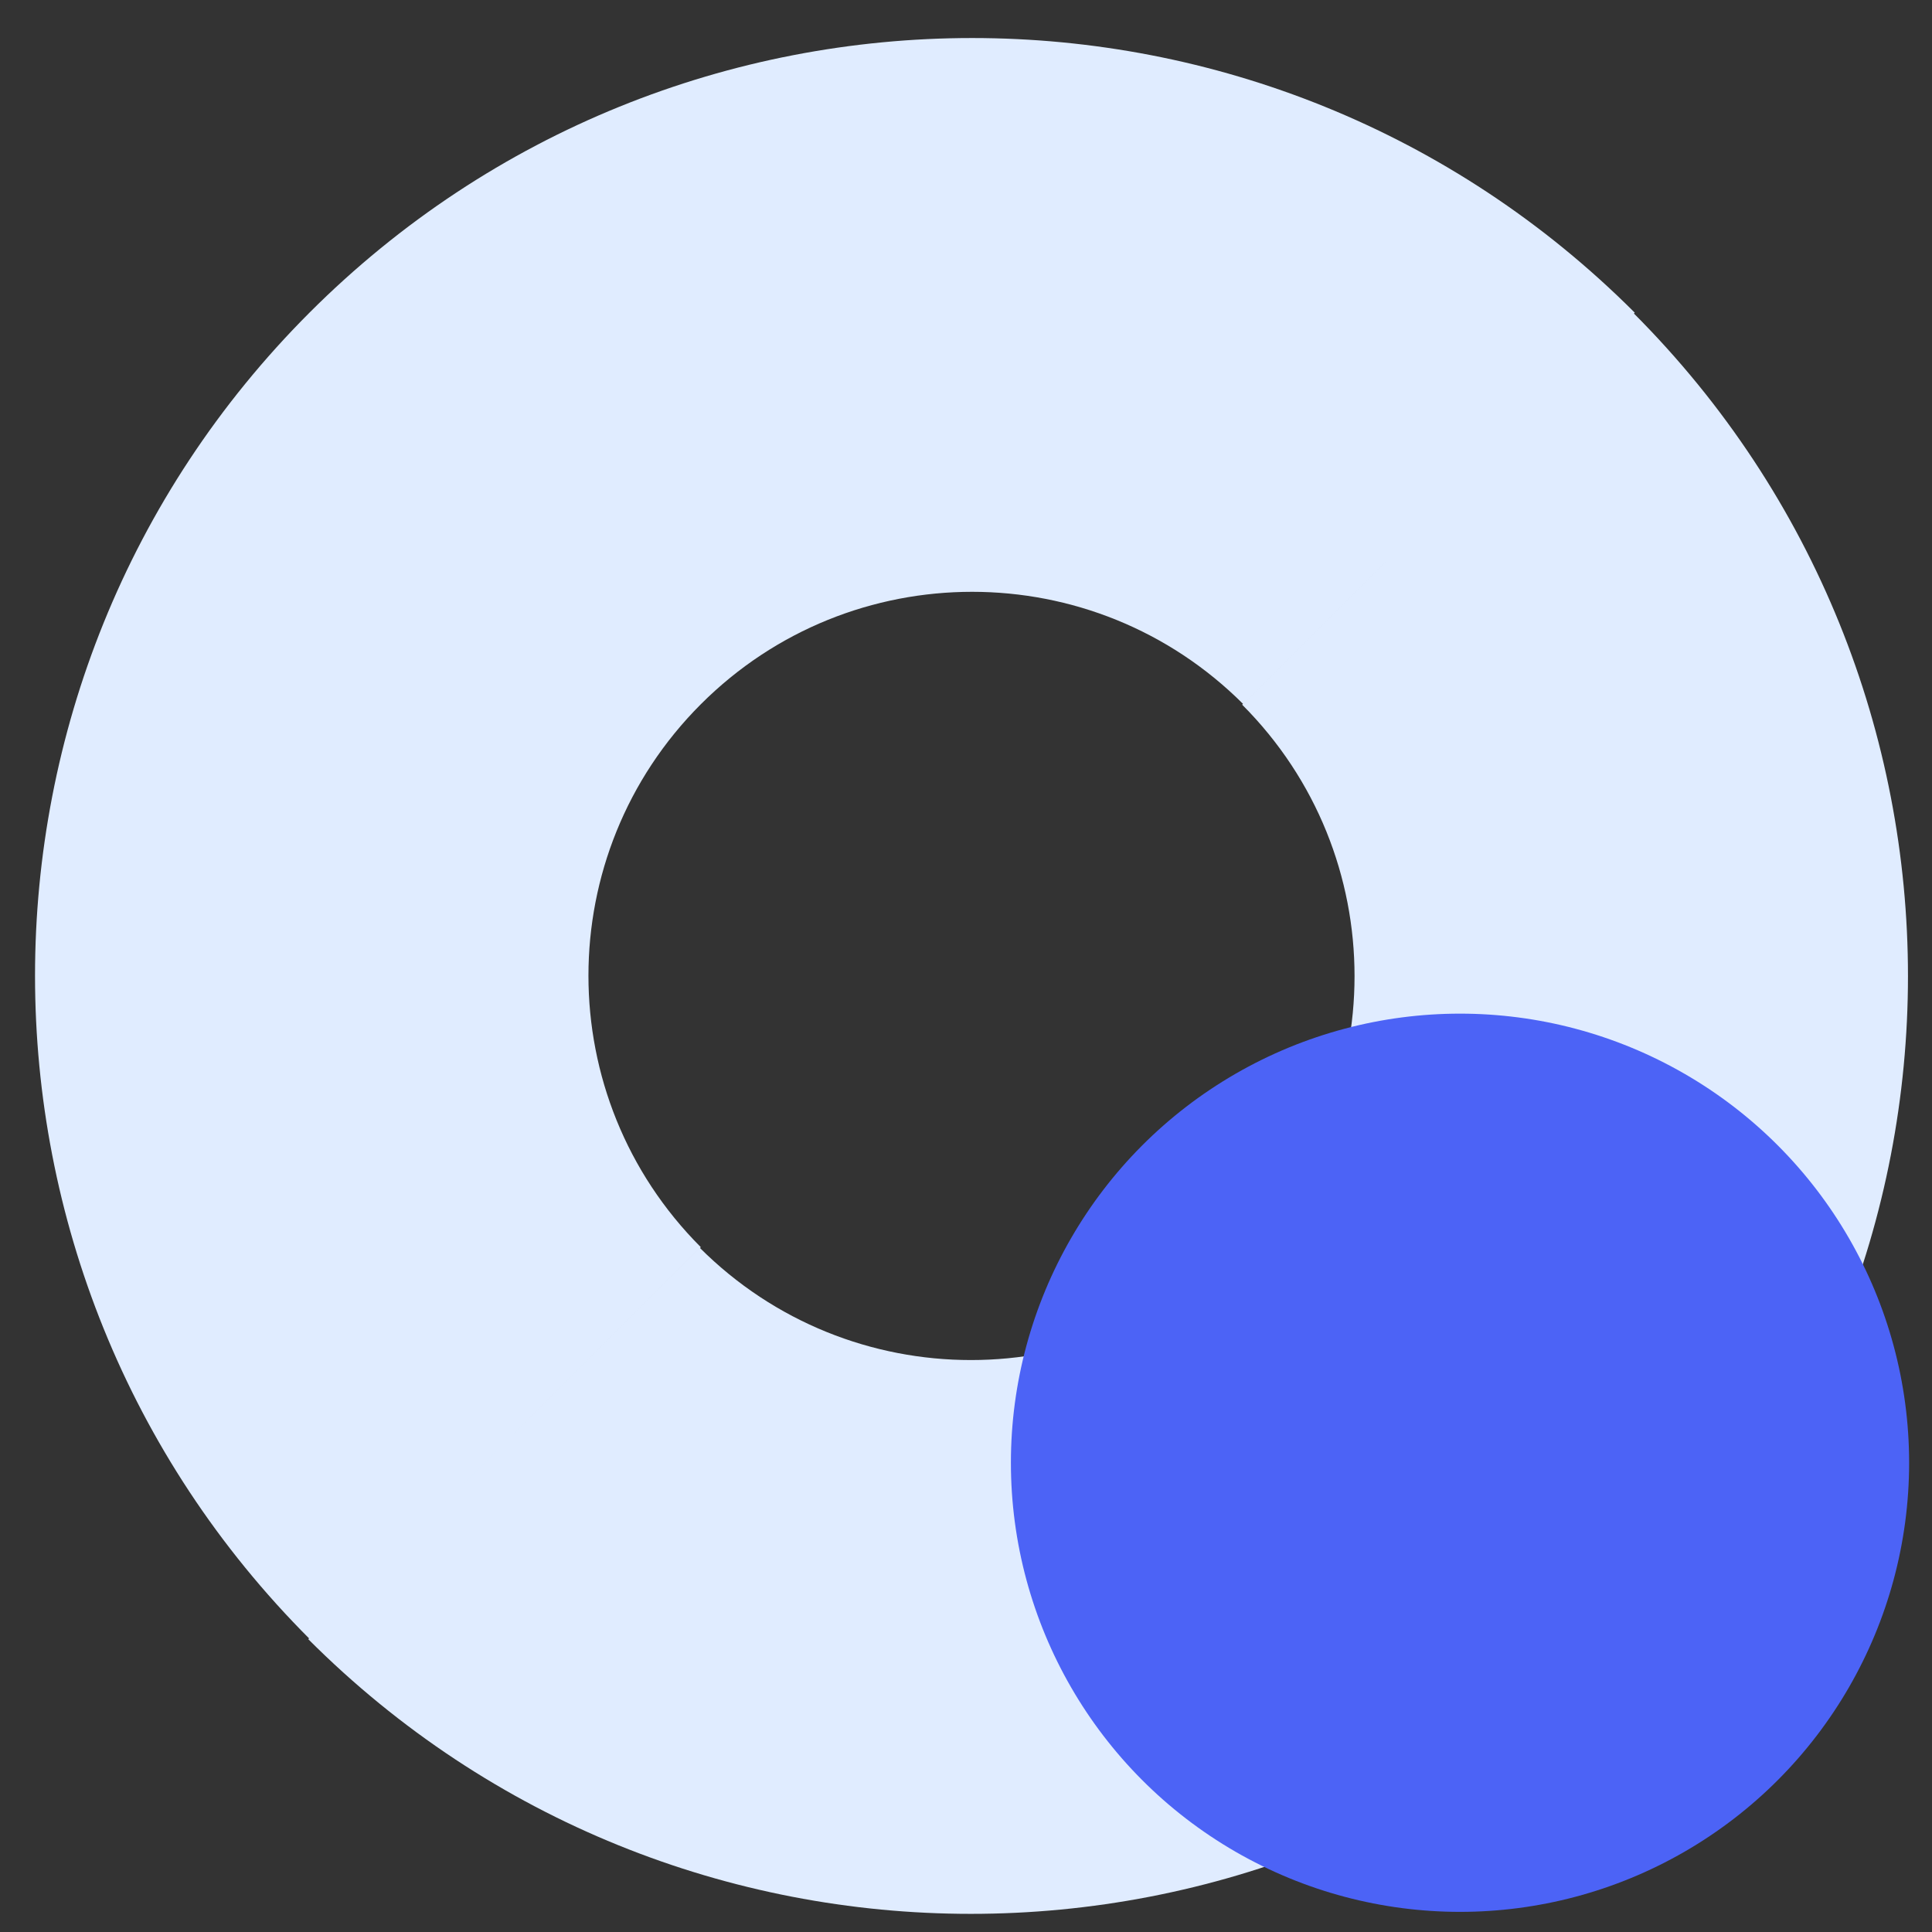 <svg xmlns="http://www.w3.org/2000/svg" fill="none" viewBox="0 0 50 50" height="50" width="50">
<rect x="0" y="0" width="50" height="50" fill="#333333" stroke="none"/>
<path fill="#E0ECFF" d="M32.179 18.226C28.302 14.346 22.015 14.346 18.137 18.226C14.259 22.106 14.26 28.397 18.137 32.277L8.009 42.412C-1.461 32.934 -1.461 17.569 8.009 8.092C17.48 -1.385 32.836 -1.385 42.307 8.092L32.179 18.226Z" clip-rule="evenodd" fill-rule="evenodd"></path>
<path fill="#E0ECFF" d="M18.105 32.288C21.983 36.168 28.27 36.168 32.147 32.288C36.025 28.408 36.025 22.117 32.147 18.237L42.275 8.103C51.746 17.58 51.746 32.945 42.275 42.422C32.804 51.9 17.448 51.9 7.978 42.422L18.105 32.288Z" clip-rule="evenodd" fill-rule="evenodd"></path>
<circle fill="#4C63F6" r="11.623" cy="37.856" cx="37.785"></circle>
</svg>
